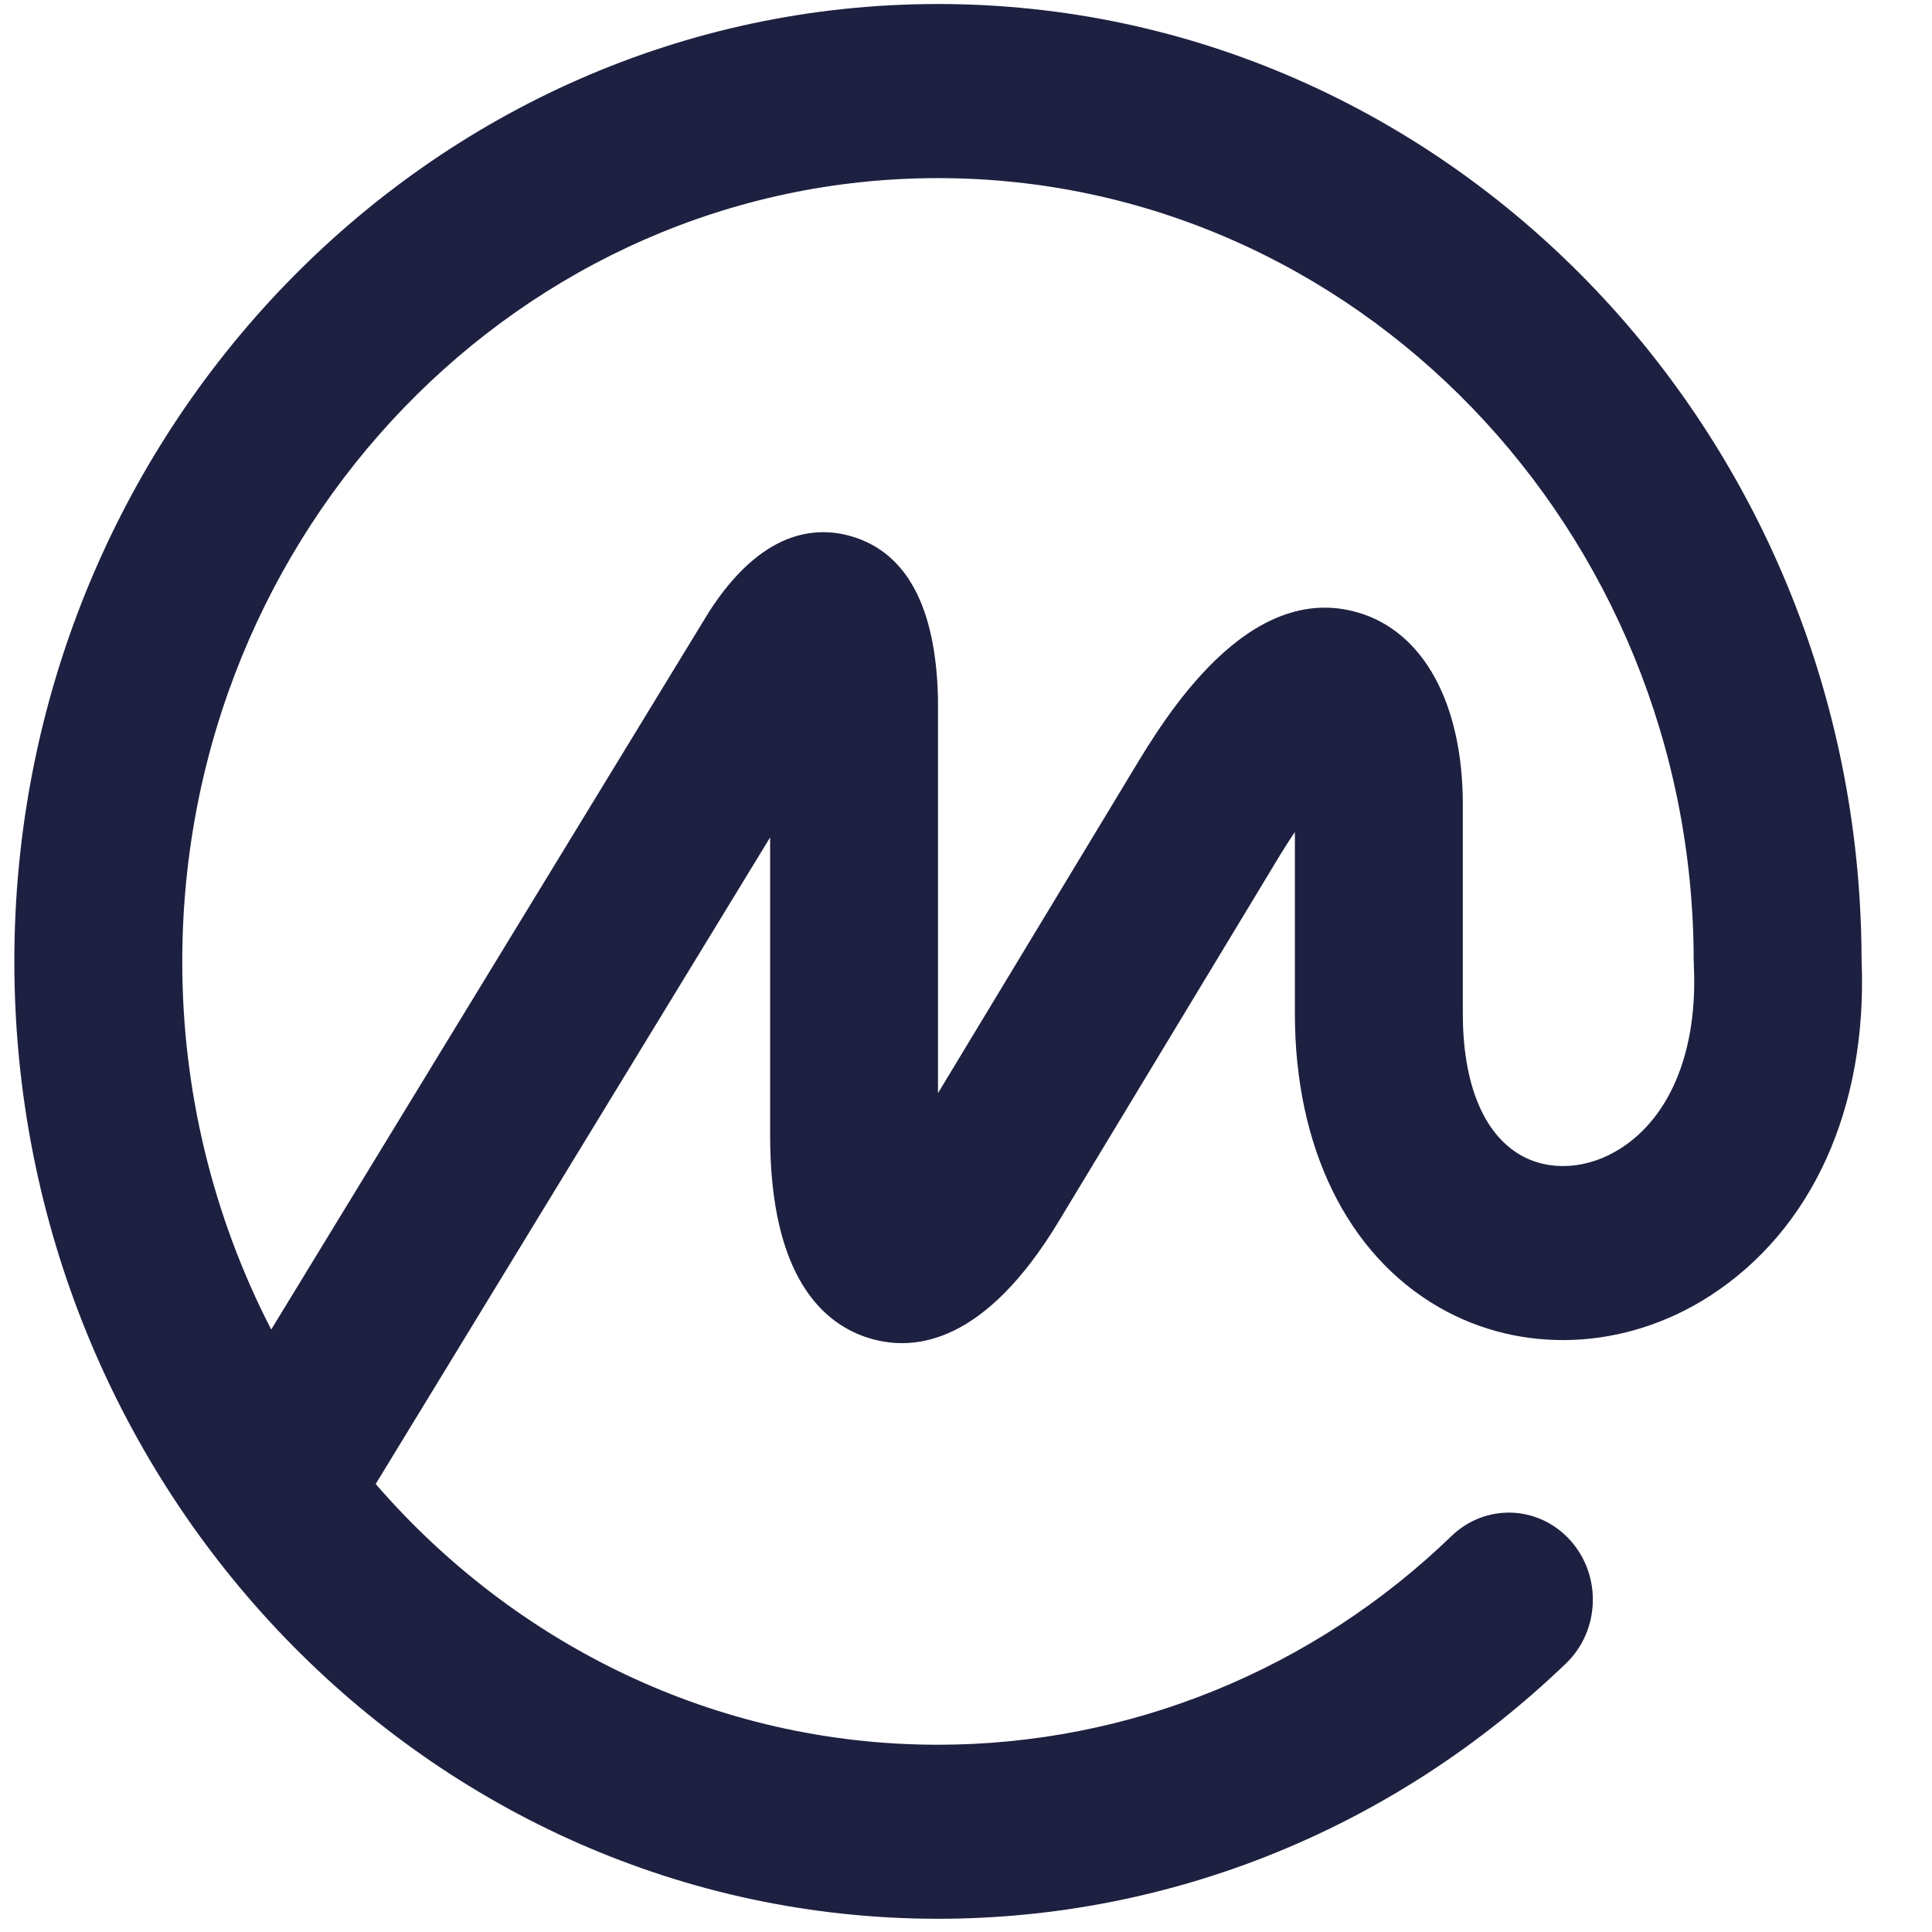 <svg width="26" height="26" viewBox="0 0 26 26" fill="none" xmlns="http://www.w3.org/2000/svg">
<path fill-rule="evenodd" clip-rule="evenodd" d="M21.814 15.452C21.374 15.736 20.856 15.771 20.462 15.544C19.962 15.256 19.686 14.58 19.686 13.641V10.83C19.686 9.472 19.161 8.506 18.282 8.245C16.792 7.802 15.672 9.663 15.251 10.362L12.623 14.711V9.395C12.594 8.172 12.205 7.441 11.466 7.22C10.977 7.074 10.246 7.133 9.536 8.243L3.65 17.892C2.862 16.365 2.451 14.664 2.453 12.938C2.453 7.125 7.016 2.397 12.623 2.397C18.231 2.397 22.793 7.125 22.793 12.938C22.793 12.948 22.796 12.957 22.796 12.966C22.796 12.976 22.794 12.985 22.795 12.995C22.848 14.121 22.491 15.016 21.814 15.452ZM25.053 12.939V12.909L25.052 12.88C25.021 5.801 19.458 0.054 12.623 0.054C5.77 0.054 0.193 5.834 0.193 12.938C0.193 20.042 5.77 25.822 12.623 25.822C15.768 25.822 18.77 24.601 21.074 22.386C21.532 21.946 21.559 21.205 21.134 20.731C21.034 20.619 20.913 20.528 20.778 20.463C20.643 20.399 20.497 20.363 20.349 20.357C20.2 20.351 20.052 20.376 19.912 20.429C19.773 20.483 19.646 20.564 19.537 20.668C17.67 22.474 15.195 23.48 12.623 23.48C9.621 23.48 6.919 22.123 5.056 19.971L10.364 11.269V15.28C10.364 17.207 11.096 17.83 11.709 18.012C12.324 18.195 13.262 18.07 14.248 16.436L17.168 11.604C17.261 11.448 17.347 11.313 17.426 11.197V13.641C17.426 15.442 18.133 16.882 19.364 17.592C20.475 18.232 21.871 18.174 23.009 17.441C24.387 16.552 25.13 14.913 25.053 12.939Z" fill="#1D2040"/>
</svg>
